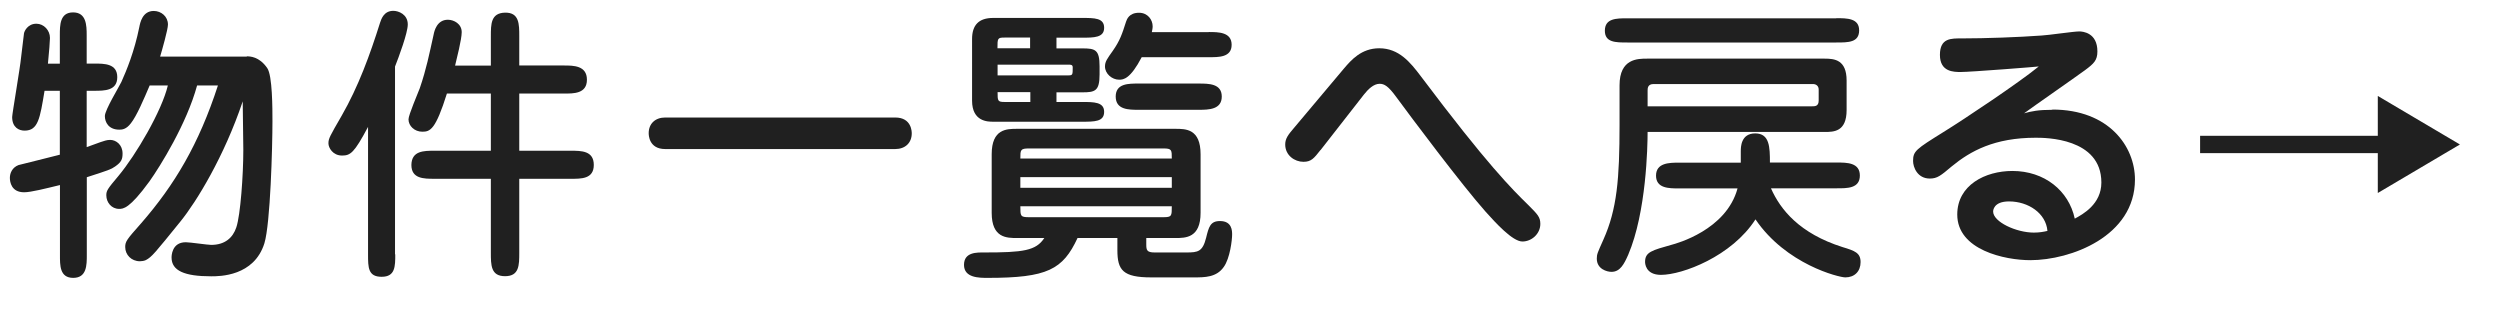<?xml version="1.0" encoding="UTF-8"?>
<svg id="_レイヤー_2" data-name="レイヤー 2" xmlns="http://www.w3.org/2000/svg" width="207.65" height="26.28" viewBox="0 0 207.65 26.28">
  <g id="_ボタン用" data-name="ボタン用">
    <g>
      <path d="M4.97,5.28V2.93c0-.84,0-1.9,1.1-1.9s1.13,1.06,1.13,1.9v2.35h.62c.86,0,1.92,0,1.92,1.13s-1.06,1.13-1.92,1.13h-.62v4.68c.26-.1,1.01-.36,1.13-.41,.31-.1,.53-.19,.82-.19,.5,0,1.03,.41,1.03,1.13,0,.48-.1,.72-.62,1.08-.34,.24-.55,.31-2.35,.89v6.46c0,.84,0,1.9-1.13,1.9s-1.1-1.06-1.1-1.9v-5.81c-1.2,.29-2.4,.6-2.98,.6-1.06,0-1.18-.86-1.18-1.2,0-.38,.19-.86,.72-1.06,.07-.02,2.71-.67,3.43-.86V7.54h-1.27c-.38,2.3-.53,3.31-1.66,3.31-.46,0-1.03-.26-1.03-1.13,0-.26,.67-4.15,.74-4.94,0-.07,.22-1.75,.24-1.99,.02-.19,.31-.82,1.03-.82,.62,0,1.13,.55,1.13,1.18,0,.26-.07,1.13-.17,2.14h.98Zm15.53-.6c.24,0,1.03,0,1.7,.98,.43,.62,.43,3.38,.43,4.42,0,2.09-.17,8.5-.67,10.13-.86,2.74-3.72,2.74-4.42,2.74-2.21,0-3.29-.46-3.29-1.56,0-.1,0-1.27,1.18-1.27,.34,0,1.82,.22,2.11,.22,1.13,0,1.8-.58,2.09-1.46,.34-1.01,.58-4.32,.58-6.43,0-.65-.05-3.46-.05-4.03-1.54,4.58-3.84,8.33-5.16,9.96-2.14,2.64-2.38,2.95-2.88,3.22-.14,.07-.36,.1-.5,.1-.7,0-1.22-.53-1.22-1.18,0-.46,.12-.62,1.32-1.97,2.78-3.19,4.8-6.58,6.38-11.45h-1.73c-.86,3.17-3.07,6.72-3.96,7.97-1.66,2.28-2.18,2.28-2.52,2.28-.62,0-1.06-.53-1.06-1.13,0-.38,.1-.53,1.01-1.61,1.46-1.75,3.6-5.4,4.1-7.51h-1.51c-.48,1.13-1.08,2.54-1.56,3.14-.38,.5-.72,.53-.96,.53-.89,0-1.2-.62-1.2-1.13s1.18-2.42,1.37-2.83c.43-.96,1.08-2.52,1.49-4.56,.07-.36,.26-1.34,1.2-1.34,.62,0,1.18,.46,1.18,1.13,0,.41-.5,2.16-.65,2.66h7.2Z" fill="#202020"/>
      <path d="M32.83,21.12c0,1.01,0,1.87-1.13,1.87s-1.13-.77-1.13-1.87V10.54c-1.15,2.16-1.46,2.38-2.16,2.38-.77,0-1.13-.65-1.13-1.01,0-.41,.12-.6,1.1-2.3,1.39-2.42,2.35-5.06,3.19-7.73,.1-.29,.31-.98,1.1-.98,.43,0,1.2,.29,1.2,1.13,0,.7-.74,2.69-1.06,3.5v15.6Zm7.94-15.67V3.02c0-1.03,0-1.94,1.18-1.97,1.18-.02,1.18,.94,1.18,1.97v2.42h3.72c.77,0,1.9,0,1.9,1.18s-1.13,1.15-1.9,1.15h-3.72v4.75h4.27c.89,0,1.92,0,1.92,1.18s-1.06,1.15-1.92,1.15h-4.27v6.12c0,1.06,0,1.97-1.18,1.97s-1.18-.91-1.18-1.97v-6.12h-4.68c-.89,0-1.92,0-1.92-1.15,.02-1.18,1.03-1.18,1.92-1.18h4.68V7.77h-3.65c-.94,3-1.39,3.17-2.04,3.17s-1.15-.48-1.15-1.03c0-.36,.79-2.18,.94-2.59,.55-1.61,.77-2.76,1.15-4.46,.05-.26,.26-1.22,1.18-1.22,.5,0,1.15,.34,1.15,1.03,0,.6-.41,2.18-.55,2.78h2.98Z" fill="#202020"/>
      <path d="M55.25,12.38c-1.37,0-1.37-1.2-1.37-1.32,0-.79,.55-1.3,1.37-1.3h19.11c1.37,0,1.37,1.2,1.37,1.32,0,.79-.55,1.3-1.37,1.3h-19.11Z" fill="#202020"/>
      <path d="M95.21,20.3c0,.48,.05,.67,.7,.67h2.64c.96,0,1.34-.07,1.63-1.22,.22-.89,.34-1.39,1.15-1.39,1.01,0,1.01,.82,1.01,1.13,0,.41-.17,1.97-.7,2.69-.6,.86-1.58,.86-2.47,.86h-3.55c-2.35,0-2.81-.6-2.81-2.26v-1.01h-3.31c-1.22,2.62-2.5,3.31-7.46,3.31-.72,0-1.97,0-1.97-1.08s1.1-1.03,1.68-1.03c3.22,0,4.3-.14,4.99-1.2h-2.26c-.86,0-2.11,0-2.11-2.09v-4.87c0-2.11,1.25-2.11,2.11-2.11h13.15c.86,0,2.09,0,2.09,2.11v4.87c0,2.09-1.25,2.09-2.09,2.09h-2.42v.53Zm-7.46-11.83h2.11c1.01,0,1.85,0,1.85,.82s-.79,.82-1.85,.82h-7.37c-.43,0-1.75,0-1.75-1.75V3.24c0-1.15,.55-1.75,1.75-1.75h7.37c1.06,0,1.85,0,1.85,.82s-.84,.82-1.85,.82h-2.11v.89h2.14c1.08,0,1.44,.1,1.44,1.49v.67c0,1.39-.38,1.49-1.44,1.49h-2.14v.82Zm-2.18-5.35h-2.14c-.58,0-.58,.07-.58,.89h2.71v-.89Zm-2.71,3.14h5.9c.34,0,.34-.07,.34-.67,0-.22-.17-.22-.34-.22h-5.9v.89Zm2.71,1.39h-2.71c0,.72,0,.82,.58,.82h2.14v-.82Zm11.76,5.52c0-.72,0-.84-.7-.84h-11.16c-.72,0-.72,.12-.72,.84h12.58Zm-12.58,1.54v.89h12.58v-.89h-12.58Zm0,2.42c0,.82,0,.91,.72,.91h11.16c.7,0,.7-.1,.7-.91h-12.58Zm15.65-14.47c.79,0,1.9,0,1.9,1.06s-1.1,1.03-1.9,1.03h-5.57c-.94,1.8-1.51,1.87-1.87,1.87-.6,0-1.18-.5-1.18-1.1,0-.41,.19-.65,.65-1.3,.6-.86,.77-1.39,1.1-2.42,.07-.19,.24-.74,1.08-.74,.72,0,1.13,.58,1.13,1.13,0,.19-.05,.36-.07,.48h4.73Zm-5.81,6.46c-.84,0-1.92,0-1.92-1.1s1.08-1.08,1.92-1.08h4.97c.84,0,1.92,0,1.92,1.08s-1.08,1.1-1.92,1.1h-4.97Z" fill="#202020"/>
      <path d="M109.68,12.46c-.55,.7-.77,.98-1.42,.98-.72,0-1.51-.53-1.51-1.44,0-.5,.26-.82,.7-1.34l4.18-4.97c.6-.7,1.44-1.68,2.93-1.68,1.63,0,2.57,1.15,3.46,2.33,5.52,7.34,7.56,9.36,8.91,10.68,.79,.79,1.01,1.01,1.01,1.58,0,.82-.72,1.46-1.49,1.46-.82,0-2.23-1.56-3.05-2.47-1.97-2.21-6.26-7.94-7.44-9.55-.65-.89-.98-1.08-1.37-1.08-.5,0-.96,.46-1.3,.89l-3.6,4.61Z" fill="#202020"/>
      <path d="M134.52,7.08c0-2.21,1.51-2.21,2.28-2.21h14.76c.82,0,1.82,.1,1.82,1.82v2.45c0,1.82-1.08,1.82-1.82,1.82h-14.71c0,1.18-.1,6.67-1.61,10.2-.34,.77-.67,1.42-1.39,1.42-.36,0-1.22-.22-1.22-1.1,0-.38,.07-.5,.55-1.58,1.13-2.52,1.34-5.06,1.34-9.53v-3.29Zm18-5.57c.89,0,1.9,0,1.9,1.01s-.89,1.01-1.9,1.01h-17.35c-.98,0-1.87,0-1.87-.98,0-1.03,.96-1.03,1.87-1.03h17.35Zm-5.42,14.14c.79,1.78,2.38,3.74,5.93,4.87,1.03,.31,1.51,.48,1.51,1.25s-.5,1.27-1.27,1.27c-.53,0-4.92-1.08-7.46-4.82-1.97,3.07-6.07,4.61-7.85,4.61-1.32,0-1.32-1.01-1.32-1.08,0-.82,.58-.96,2.21-1.42,.38-.1,4.54-1.22,5.47-4.68h-4.87c-.82,0-1.9,0-1.9-1.06s1.08-1.08,1.9-1.08h5.14v-.94c0-.34,0-1.49,1.2-1.49s1.22,1.15,1.22,2.42h5.57c.82,0,1.9,0,1.9,1.08s-1.06,1.06-1.9,1.06h-5.47Zm-10.25-6.82h13.66c.24,0,.55,0,.55-.48v-.91c0-.31-.22-.46-.48-.46h-13.23c-.5,0-.5,.36-.5,.55v1.3Z" fill="#202020"/>
      <path d="M170.47,9.1c4.7,0,6.86,3.07,6.86,5.81,0,4.73-5.35,6.7-8.69,6.7-2.11,0-6.07-.84-6.07-3.79,0-2.45,2.33-3.62,4.58-3.62,2.66,0,4.68,1.63,5.18,3.96,.67-.36,2.21-1.2,2.21-3,0-3.72-4.68-3.72-5.45-3.72-3.43,0-5.42,1.1-6.98,2.38-.91,.77-1.2,1.01-1.82,1.01-1.03,0-1.39-.94-1.39-1.46,0-.82,.24-.98,2.52-2.4,1.75-1.08,6.31-4.13,7.92-5.45-.07,.02-5.64,.46-6.48,.46-.58,0-1.73,0-1.73-1.42s.94-1.37,1.85-1.37c1.9,0,4.71-.1,6.6-.24,.5-.02,2.67-.34,3.12-.34,.29,0,1.51,.1,1.51,1.66,0,.74-.29,1.01-1.03,1.56-.79,.58-4.34,3.05-5.06,3.58,.62-.17,1.18-.29,2.35-.29Zm-3.6,7.63c-1.3,0-1.32,.77-1.32,.84,0,.86,1.92,1.75,3.38,1.75,.48,0,.82-.07,1.13-.14-.12-1.46-1.58-2.45-3.19-2.45Z" fill="#202020"/>
      <path d="M197.5,16.03v-3.31h-14.76v-1.44h14.76v-3.31l6.82,4.03-6.82,4.03Z" fill="#202020"/>
    </g>
  </g>
</svg>